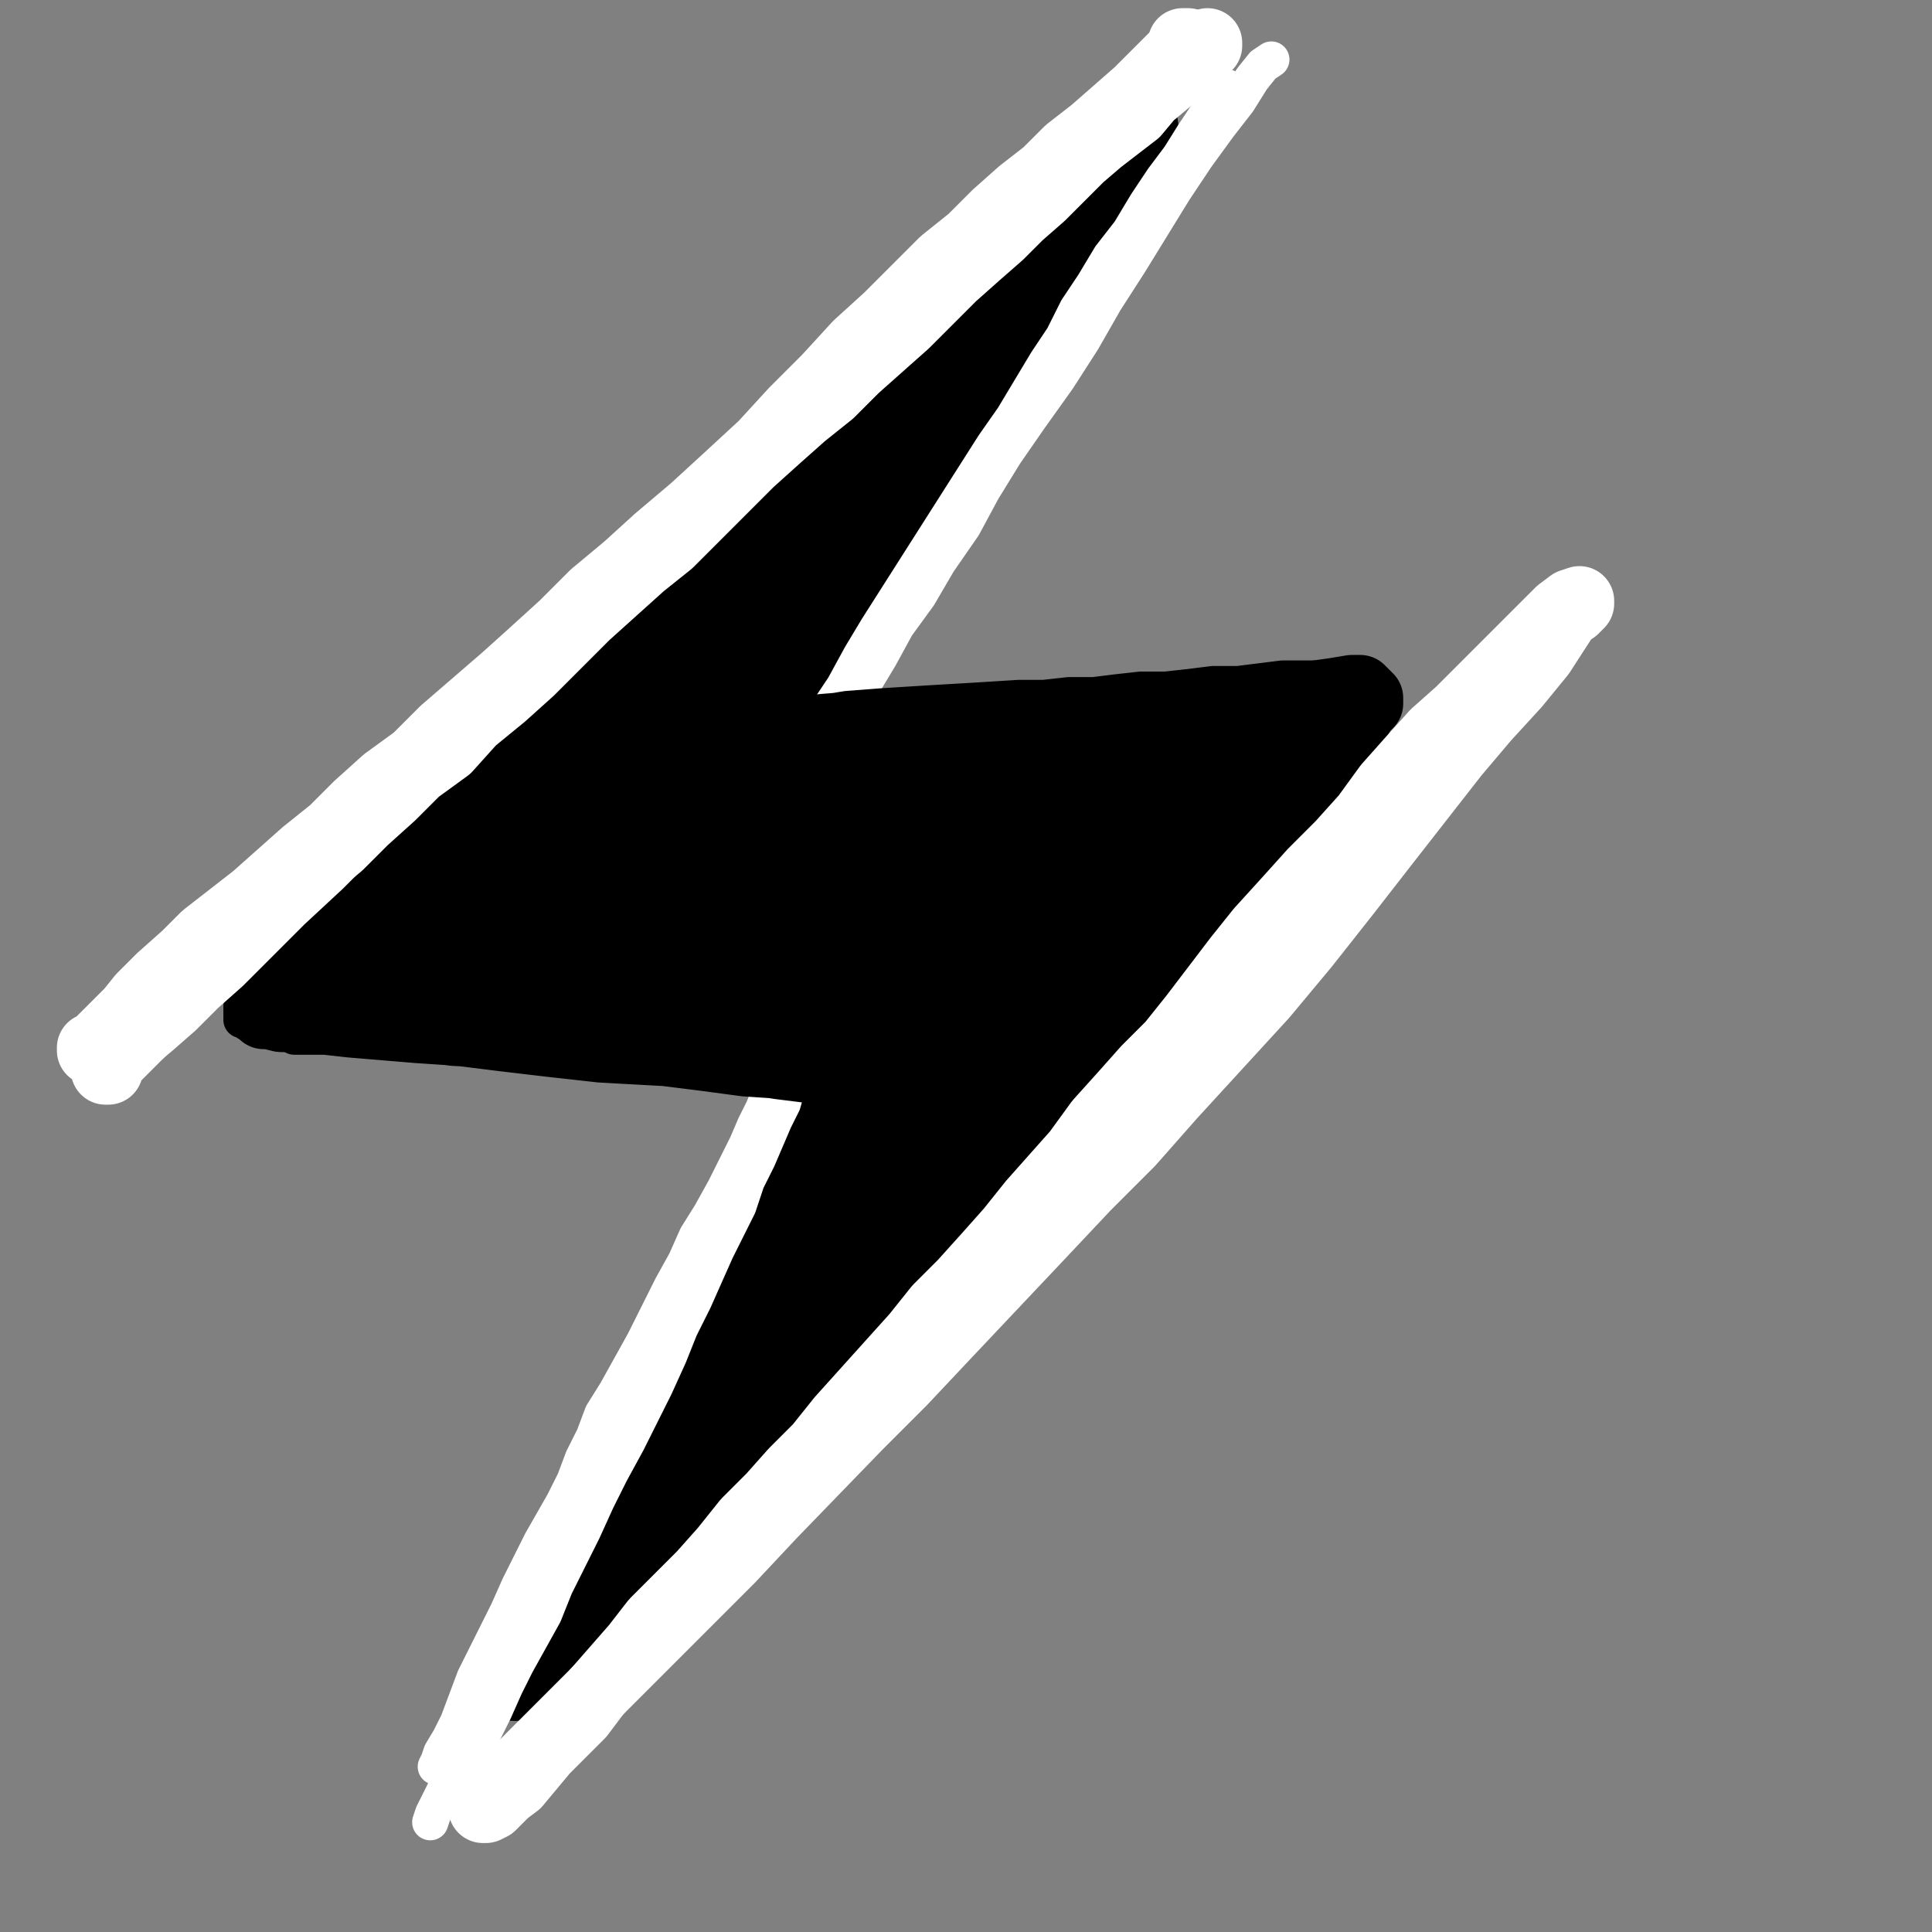 <?xml version="1.0" standalone="yes"?><svg width="640px" height="640px" xmlns="http://www.w3.org/2000/svg" version="1.1"><rect width="100%" height="100%" fill="#808080" stroke="none"/><polyline points="375.172,53.745 375.172,54.665 374.253,56.504 371.494,61.102 366.897,68.458 361.379,77.653 355.862,86.849 350.345,97.883 344.828,107.998 339.31,117.193 333.793,127.308 326.437,139.262 320,150.297 313.563,160.412 307.126,169.607 301.609,178.803 296.092,187.998 289.655,197.193 284.138,206.389 279.54,214.665 274.023,222.021 269.425,229.377 264.828,235.814 261.149,241.331 260.23,244.09 260.23,245.929 261.149,246.849 264.828,246.849 270.345,246.849 276.782,245.929 285.057,245.01 293.333,244.09 302.529,241.331 312.644,239.492 323.678,238.573 336.552,237.653 348.506,237.653 359.54,236.734 371.494,235.814 381.609,234.895 391.724,233.975 401.839,233.056 411.034,233.056 420.23,232.136 428.506,231.216 435.862,230.297 442.299,229.377 447.816,228.458 450.575,228.458 452.414,230.297 453.333,231.216 453.333,233.056 451.494,234.895 448.736,239.492 444.138,245.929 438.621,253.285 432.184,263.4 424.828,273.515 418.391,284.55 411.034,296.504 401.839,311.216 391.724,325.01 381.609,338.803 371.494,351.676 359.54,365.469 348.506,378.343 337.471,391.216 326.437,404.09 316.322,416.044 306.207,427.998 296.092,440.872 286.897,452.826 277.701,463.86 267.586,473.975 258.391,484.09 249.195,494.205 240,503.4 232.644,511.676 224.368,519.033 217.011,526.389 210.575,532.826 204.138,540.182 198.621,546.619 193.103,552.136 189.425,556.734 187.586,559.492 184.828,560.412 183.908,558.573 " fill="none" stroke="#000000" stroke-width="23px" stroke-linecap="round" stroke-linejoin="round" /><polyline points="170.115,558.573 171.034,558.573 172.874,555.814 175.632,551.216 179.31,545.699 182.989,538.343 187.586,530.987 191.264,521.791 194.943,512.596 199.54,501.561 205.057,490.527 211.494,479.492 217.931,467.538 224.368,456.504 229.885,445.469 234.483,434.435 239.08,425.239 243.678,414.205 248.276,403.17 252.874,392.136 257.471,382.021 261.149,372.826 265.747,364.55 268.506,358.113 271.264,352.596 273.103,347.998 274.023,344.32 274.943,341.561 275.862,338.803 275.862,336.964 275.862,335.125 275.862,333.285 274.943,331.446 274.023,329.607 272.184,327.768 269.425,326.849 266.667,325.929 262.069,325.01 256.552,325.01 250.115,324.09 242.759,324.09 235.402,324.09 226.207,324.09 217.011,324.09 207.816,324.09 198.621,324.09 188.506,324.09 176.552,325.01 166.437,325.929 156.322,326.849 146.207,327.768 137.011,328.688 128.736,330.527 122.299,331.446 116.782,333.285 114.023,333.285 112.184,334.205 112.184,334.205 112.184,333.285 113.103,332.366 114.943,329.607 116.782,325.929 119.54,321.331 123.218,315.814 127.816,310.297 131.494,303.86 135.172,297.423 138.851,290.987 143.448,285.469 148.966,278.113 154.483,270.757 160,263.4 166.437,255.125 172.874,247.768 179.31,239.492 186.667,232.136 195.862,222.941 205.057,213.745 214.253,205.469 224.368,198.113 233.563,190.757 242.759,183.4 252.874,175.125 262.989,165.929 273.103,156.734 282.299,147.538 290.575,138.343 299.77,129.148 308.046,119.033 317.241,109.837 325.517,100.642 342.069,81.331 349.425,72.136 355.862,63.86 360.46,58.343 363.218,54.665 365.057,51.906 365.977,50.987 362.299,47.308 " fill="none" stroke="#000000" stroke-width="23px" stroke-linecap="round" stroke-linejoin="round" /><polyline points="377.931,40.872 378.851,41.791 378.851,42.711 376.092,44.55 370.575,49.148 362.299,56.504 353.103,64.78 344.828,73.975 335.632,82.251 327.356,91.446 318.161,101.561 308.966,110.757 298.851,119.952 288.736,129.148 279.54,138.343 268.506,148.458 258.391,157.653 247.356,166.849 237.241,176.964 228.046,186.159 217.931,196.274 209.655,205.469 201.379,213.745 193.103,222.021 183.908,231.216 175.632,240.412 166.437,248.688 157.241,255.125 148.966,262.481 140.69,268.918 133.333,276.274 126.897,282.711 120.46,290.067 114.943,295.584 109.425,302.021 104.828,307.538 100.23,312.136 95.632,316.734 92.874,319.492 91.954,321.331 91.034,321.331 95.632,319.492 " fill="none" stroke="#000000" stroke-width="23px" stroke-linecap="round" stroke-linejoin="round" /><polyline points="279.54,337.883 278.621,336.964 272.184,336.044 262.069,336.044 250.115,336.964 225.287,336.964 212.414,337.883 199.54,338.803 186.667,338.803 174.713,338.803 161.839,338.803 150.805,337.883 139.77,337.883 128.736,336.964 119.54,336.964 110.345,336.964 102.989,336.964 97.471,336.964 92.874,336.964 89.195,336.044 87.356,336.044 87.356,335.125 " fill="none" stroke="#000000" stroke-width="23px" stroke-linecap="round" stroke-linejoin="round" /><polyline points="349.425,95.125 352.184,96.964 352.184,99.722 345.747,105.239 334.713,116.274 317.241,131.906 296.092,151.216 274.943,171.446 254.713,191.676 236.322,210.987 217.931,232.136 201.379,251.446 185.747,267.998 169.195,283.63 153.563,297.423 140.69,309.377 131.494,316.734 125.977,322.251 124.138,323.17 125.977,323.17 131.494,318.573 140.69,309.377 156.322,296.504 175.632,278.113 196.782,256.964 217.011,235.814 239.08,211.906 260.23,187.998 279.54,165.01 294.253,147.538 307.126,132.826 316.322,124.55 321.839,120.872 321.839,121.791 319.08,128.228 310.805,138.343 295.172,156.734 271.264,182.481 240.92,212.826 209.655,240.412 183.908,261.561 165.517,279.033 150.805,293.745 140.69,305.699 132.414,315.814 127.816,320.412 126.897,321.331 129.655,319.492 137.931,312.136 151.724,300.182 169.195,285.469 190.345,267.079 208.736,248.688 224.368,231.216 238.161,212.826 246.437,199.033 249.195,190.757 246.437,188.918 238.161,194.435 221.609,209.148 194.943,231.216 166.437,254.205 144.368,272.596 128.736,285.469 119.54,295.584 114.023,302.021 113.103,304.78 115.862,303.86 124.138,298.343 138.851,287.308 " fill="none" stroke="#000000" stroke-width="23px" stroke-linecap="round" stroke-linejoin="round" /><polyline points="282.299,166.849 283.218,168.688 278.621,176.044 267.586,187.079 250.115,203.63 225.287,224.78 197.701,248.688 171.954,270.757 149.885,288.228 133.333,302.021 120.46,312.136 113.103,319.492 111.264,322.251 113.103,323.17 120.46,320.412 133.333,313.056 152.644,300.182 176.552,283.63 201.379,263.4 224.368,243.17 246.437,218.343 265.747,194.435 280.46,176.044 287.816,165.929 290.575,163.17 290.575,163.17 287.816,168.688 279.54,181.561 262.989,203.63 235.402,232.136 203.218,262.481 175.632,286.389 158.161,301.102 146.207,311.216 137.931,318.573 134.253,323.17 134.253,325.01 137.931,323.17 148.046,316.734 163.678,305.699 185.747,289.148 209.655,269.837 231.724,248.688 249.195,230.297 260.23,217.423 265.747,210.067 268.506,207.308 268.506,207.308 258.391,222.021 241.839,242.251 220.69,267.079 199.54,290.067 182.989,306.619 172.874,316.734 168.276,321.331 168.276,321.331 172.874,318.573 181.149,309.377 196.782,296.504 217.011,279.952 235.402,263.4 242.759,255.125 244.598,254.205 241.839,257.883 233.563,269.837 216.092,287.308 197.701,306.619 185.747,318.573 183.908,322.251 189.425,318.573 202.299,308.458 219.77,295.584 240.92,279.033 256.552,264.32 260.23,259.722 259.31,262.481 250.115,271.676 236.322,286.389 221.609,302.021 211.494,312.136 209.655,316.734 213.333,313.975 223.448,306.619 239.08,293.745 257.471,279.033 272.184,265.239 277.701,259.722 277.701,260.642 271.264,268.918 256.552,283.63 239.08,301.102 227.126,313.056 224.368,316.734 228.046,314.895 239.08,306.619 255.632,293.745 274.023,279.033 286.897,266.159 290.575,262.481 286.897,265.239 274.943,279.033 254.713,297.423 237.241,313.056 230.805,319.492 232.644,318.573 241.839,312.136 257.471,302.021 277.701,287.308 294.253,273.515 302.529,264.32 302.529,264.32 294.253,272.596 278.621,289.148 263.908,303.86 256.552,311.216 257.471,311.216 265.747,304.78 279.54,294.665 297.011,282.711 312.644,269.837 320,261.561 320.92,259.722 315.402,265.239 300.69,279.033 281.379,295.584 269.425,305.699 266.667,307.538 271.264,302.941 284.138,293.745 303.448,279.952 322.759,263.4 335.632,252.366 338.391,251.446 333.793,258.803 320.92,272.596 303.448,288.228 289.655,298.343 284.138,302.941 285.057,302.941 292.414,297.423 308.966,287.308 331.034,270.757 351.264,252.366 358.621,244.09 358.621,245.929 348.506,256.964 330.115,275.354 308.046,294.665 292.414,306.619 287.816,311.216 292.414,310.297 306.207,302.021 328.276,289.148 354.023,270.757 373.333,255.125 379.77,250.527 377.931,252.366 365.977,264.32 344.828,282.711 320,303.86 302.529,317.653 297.011,323.17 300.69,323.17 314.483,316.734 338.391,301.102 367.816,279.952 393.563,256.964 407.356,245.01 411.954,242.251 411.034,245.929 402.759,254.205 385.287,270.757 359.54,294.665 336.552,313.056 324.598,322.251 322.759,324.09 327.356,322.251 342.069,313.975 365.057,296.504 395.402,271.676 420.23,249.607 432.184,238.573 435.862,235.814 434.943,236.734 429.425,242.251 417.471,254.205 394.483,274.435 359.54,302.941 325.517,328.688 300.69,347.079 285.977,357.193 279.54,361.791 278.621,360.872 285.977,355.354 302.529,344.32 327.356,325.929 357.701,302.021 388.046,277.193 407.356,260.642 415.632,253.285 418.391,252.366 418.391,255.125 412.874,263.4 398.161,279.033 372.414,302.941 337.471,330.527 305.287,355.354 282.299,373.745 269.425,384.78 263.908,392.136 262.069,395.814 263.908,394.895 285.057,377.423 " fill="none" stroke="#000000" stroke-width="23px" stroke-linecap="round" stroke-linejoin="round" /><polyline points="398.161,274.435 406.437,268.918 411.034,267.998 411.954,270.757 409.195,277.193 400.92,288.228 384.368,306.619 361.379,329.607 334.713,354.435 308.966,375.584 286.897,392.136 271.264,405.01 259.31,415.125 251.034,420.642 251.034,420.642 " fill="none" stroke="#000000" stroke-width="23px" stroke-linecap="round" stroke-linejoin="round" /><polyline points="337.471,347.079 363.218,322.251 380.69,302.021 388.046,291.906 389.885,290.067 388.046,291.906 380.69,302.021 365.977,319.492 342.989,344.32 314.483,370.987 287.816,396.734 267.586,417.883 252.874,434.435 241.839,448.228 230.805,462.021 220.69,473.056 215.172,478.573 217.011,476.734 227.126,466.619 243.678,450.987 266.667,430.757 292.414,408.688 313.563,387.538 328.276,370.987 336.552,359.952 342.069,355.354 343.908,355.354 342.069,359.033 332.874,371.906 313.563,393.056 286.897,419.722 255.632,447.308 230.805,468.458 215.172,483.17 206.897,490.527 204.138,492.366 206.897,489.607 217.931,480.412 235.402,463.86 260.23,441.791 289.655,414.205 314.483,385.699 332.874,359.952 346.667,339.722 357.701,322.251 367.816,308.458 373.333,300.182 375.172,297.423 375.172,300.182 369.655,308.458 358.621,324.09 343.908,347.079 325.517,372.826 306.207,400.412 284.138,429.837 262.069,456.504 242.759,477.653 228.046,495.125 216.092,508.918 205.977,520.872 199.54,530.067 196.782,535.584 197.701,536.504 201.379,534.665 208.736,528.228 218.851,519.033 231.724,505.239 248.276,486.849 270.345,462.941 292.414,438.113 309.885,416.964 317.241,404.09 320,399.492 320.92,399.492 320,403.17 316.322,412.366 305.287,427.079 284.138,450.067 256.552,476.734 228.966,501.561 207.816,519.033 198.621,528.228 196.782,530.067 203.218,526.389 216.092,514.435 233.563,497.883 252.874,477.653 274.943,454.665 297.011,427.998 313.563,402.251 326.437,380.182 338.391,361.791 353.103,345.239 369.655,330.527 382.529,316.734 393.563,305.699 400,299.262 402.759,295.584 402.759,294.665 400.92,295.584 394.483,300.182 381.609,313.056 362.299,333.285 335.632,360.872 307.126,387.538 288.736,404.09 281.379,410.527 281.379,409.607 287.816,403.17 301.609,389.377 320,369.148 341.149,342.481 358.621,313.975 369.655,289.148 372.414,274.435 367.816,271.676 356.782,281.791 334.713,307.538 304.368,340.642 279.54,366.389 270.345,376.504 271.264,376.504 279.54,367.308 294.253,350.757 313.563,328.688 331.034,304.78 340.23,286.389 340.23,280.872 332.874,286.389 319.08,302.941 302.529,322.251 291.494,335.125 286.897,339.722 285.977,337.883 291.494,328.688 299.77,314.895 310.805,296.504 320,279.033 323.678,267.998 320.92,268.918 309.885,282.711 294.253,303.86 282.299,321.331 278.621,329.607 280.46,329.607 287.816,322.251 298.851,309.377 310.805,292.826 320,270.757 316.322,271.676 307.126,283.63 294.253,301.102 283.218,316.734 280.46,324.09 281.379,324.09 285.977,314.895 292.414,301.102 297.931,286.389 299.77,275.354 298.851,271.676 293.333,273.515 285.977,279.952 280.46,287.308 276.782,290.067 275.862,290.987 276.782,289.148 280.46,284.55 285.977,279.033 295.172,274.435 307.126,269.837 315.402,265.239 321.839,263.4 325.517,262.481 326.437,262.481 323.678,262.481 316.322,264.32 305.287,266.159 292.414,267.998 281.379,267.998 274.023,267.998 270.345,267.079 268.506,264.32 272.184,260.642 281.379,255.125 295.172,249.607 309.885,243.17 321.839,239.492 331.954,238.573 342.989,241.331 342.069,245.01 335.632,249.607 322.759,254.205 308.046,257.883 294.253,259.722 283.218,259.722 275.862,258.803 272.184,256.964 271.264,255.125 272.184,253.285 277.701,253.285 285.977,253.285 313.563,249.607 329.195,246.849 343.908,246.849 356.782,246.849 367.816,247.768 374.253,248.688 377.931,249.607 378.851,249.607 377.011,248.688 370.575,247.768 360.46,248.688 347.586,248.688 336.552,248.688 328.276,248.688 325.517,248.688 328.276,247.768 338.391,246.849 354.943,244.09 375.172,240.412 392.644,239.492 402.759,241.331 406.437,245.01 400,250.527 382.529,256.044 360.46,257.883 324.598,250.527 " fill="none" stroke="#000000" stroke-width="23px" stroke-linecap="round" stroke-linejoin="round" /><polyline points="30.345,347.079 30.345,347.998 30.345,347.998 32.184,346.159 34.943,343.4 38.621,339.722 43.218,335.125 46.897,330.527 53.333,324.09 61.609,316.734 68.046,310.297 76.322,303.86 84.598,297.423 92.874,290.067 101.149,282.711 110.345,275.354 118.621,267.079 127.816,258.803 137.931,251.446 147.126,242.251 167.356,224.78 176.552,216.504 186.667,207.308 196.782,197.193 207.816,187.998 217.931,178.803 229.885,168.688 240.92,158.573 252.874,147.538 262.989,136.504 274.023,125.469 284.138,114.435 294.253,105.239 303.448,96.044 312.644,86.849 321.839,79.492 330.115,71.216 338.391,63.86 346.667,57.423 354.023,50.067 362.299,43.63 369.655,37.193 377.011,30.757 382.529,25.239 388.046,19.722 391.724,16.044 393.563,14.205 393.563,14.205 393.563,14.205 391.724,14.205 " fill="none" stroke="#ffffff" stroke-width="23px" stroke-linecap="round" stroke-linejoin="round" /><polyline points="35.862,354.435 34.943,354.435 34.943,353.515 40.46,347.998 44.138,344.32 49.655,338.803 58.851,330.527 65.287,324.09 71.724,316.734 79.08,309.377 87.356,302.021 95.632,294.665 102.989,287.308 112.184,279.952 120.46,271.676 129.655,263.4 137.931,255.125 148.046,247.768 156.322,238.573 166.437,230.297 175.632,222.021 184.828,212.826 194.023,203.63 203.218,195.354 212.414,187.079 221.609,179.722 230.805,170.527 240,161.331 248.276,153.056 257.471,144.78 265.747,137.423 274.943,130.067 283.218,121.791 291.494,114.435 299.77,107.079 308.046,98.803 315.402,91.446 323.678,84.09 331.034,77.653 337.471,71.216 344.828,64.78 351.264,58.343 357.701,51.906 364.138,46.389 376.092,37.193 380.69,31.676 386.207,27.079 390.805,23.4 394.483,18.803 397.241,16.044 400,15.125 400,14.205 " fill="none" stroke="#ffffff" stroke-width="23px" stroke-linecap="round" stroke-linejoin="round" /><polyline points="521.379,201.791 523.218,199.952 523.218,199.033 520.46,199.952 516.782,202.711 512.184,207.308 505.747,213.745 499.31,220.182 491.954,227.538 483.678,235.814 475.402,243.17 467.126,252.366 459.77,260.642 452.414,270.757 444.138,279.952 434.943,289.148 426.667,298.343 417.471,308.458 410.115,317.653 395.402,336.964 388.046,346.159 379.77,354.435 372.414,362.711 364.138,371.906 356.782,382.021 349.425,390.297 342.069,398.573 334.713,407.768 327.356,416.044 319.08,425.239 310.805,433.515 303.448,442.711 295.172,451.906 286.897,461.102 278.621,470.297 271.264,479.492 262.989,487.768 255.632,496.044 247.356,504.32 240,513.515 232.644,521.791 225.287,529.148 217.011,537.423 210.575,545.699 204.138,553.056 197.701,560.412 192.184,567.768 185.747,574.205 180.23,579.722 175.632,585.239 171.034,590.757 167.356,593.515 164.598,596.274 162.759,598.113 160.92,599.033 160,599.033 160.92,598.113 " fill="none" stroke="#ffffff" stroke-width="23px" stroke-linecap="round" stroke-linejoin="round" /><polyline points="171.034,587.079 174.713,583.4 181.149,576.964 188.506,569.607 196.782,561.331 205.977,552.136 217.011,541.102 228.966,529.148 241.839,516.274 255.632,501.561 284.138,472.136 298.851,457.423 313.563,441.791 344.828,408.688 359.54,393.056 374.253,378.343 388.046,362.711 418.391,329.607 432.184,313.056 445.977,295.584 458.851,279.033 481.839,249.607 491.954,237.653 502.069,226.619 510.345,216.504 520.46,200.872 " fill="none" stroke="#ffffff" stroke-width="23px" stroke-linecap="round" stroke-linejoin="round" /><polyline points="265.747,343.4 262.989,347.079 261.149,351.676 257.471,357.193 254.713,362.711 252.874,367.308 250.115,372.826 247.356,379.262 243.678,386.619 240,393.975 235.402,402.251 230.805,409.607 227.126,417.883 222.529,426.159 217.931,435.354 213.333,444.55 208.736,452.826 204.138,461.102 199.54,468.458 196.782,475.814 193.103,483.17 190.345,490.527 186.667,497.883 182.989,504.32 179.31,510.757 175.632,518.113 171.954,525.469 168.276,533.745 164.598,541.102 160.92,548.458 157.241,555.814 154.483,563.17 151.724,570.527 148.966,576.044 146.207,580.642 145.287,583.4 144.368,585.239 " fill="none" stroke="#ffffff" stroke-width="12px" stroke-linecap="round" stroke-linejoin="round" /><polyline points="264.828,348.918 262.989,353.515 261.149,359.033 259.31,365.469 256.552,370.987 251.034,383.86 247.356,391.216 244.598,399.492 240.92,406.849 237.241,414.205 233.563,422.481 229.885,430.757 225.287,439.952 221.609,449.148 217.011,459.262 212.414,468.458 207.816,477.653 202.299,487.768 197.701,496.964 193.103,507.079 188.506,516.274 183.908,525.469 180.23,534.665 175.632,542.941 171.034,551.216 167.356,558.573 163.678,566.849 160,574.205 157.241,579.722 155.402,584.32 152.644,588.918 151.724,591.676 150.805,594.435 149.885,595.354 149.885,596.274 " fill="none" stroke="#ffffff" stroke-width="12px" stroke-linecap="round" stroke-linejoin="round" /><polyline points="226.207,426.159 225.287,429.837 222.529,436.274 211.494,458.343 204.138,472.136 195.862,488.688 186.667,507.998 177.471,528.228 167.356,548.458 159.08,566.849 151.724,581.561 147.126,593.515 143.448,600.872 142.529,603.63 " fill="none" stroke="#ffffff" stroke-width="12px" stroke-linecap="round" stroke-linejoin="round" /><polyline points="263.908,260.642 262.989,262.481 262.069,263.4 262.069,263.4 263.908,261.561 266.667,256.964 270.345,251.446 274.943,244.09 280.46,235.814 285.977,226.619 291.494,217.423 297.011,207.308 304.368,197.193 310.805,186.159 319.08,174.205 325.517,162.251 332.874,150.297 341.149,138.343 350.345,125.469 358.621,112.596 365.977,99.722 374.253,86.849 381.609,74.895 388.966,62.941 396.322,51.906 403.678,41.791 410.115,33.515 414.713,26.159 418.391,21.561 421.149,19.722 " fill="none" stroke="#ffffff" stroke-width="12px" stroke-linecap="round" stroke-linejoin="round" /><polyline points="255.632,269.837 256.552,268.918 257.471,267.079 259.31,263.4 262.069,257.883 265.747,251.446 269.425,244.09 274.023,235.814 279.54,227.538 285.057,217.423 290.575,208.228 297.011,198.113 303.448,187.998 309.885,177.883 316.322,167.768 322.759,157.653 329.195,147.538 335.632,138.343 341.149,129.148 346.667,119.952 352.184,111.676 356.782,102.481 362.299,94.205 367.816,85.01 374.253,76.734 379.77,67.538 385.287,59.262 390.805,51.906 395.402,44.55 399.08,39.033 402.759,34.435 404.598,30.757 406.437,28.918 408.276,29.837 " fill="none" stroke="#ffffff" stroke-width="12px" stroke-linecap="round" stroke-linejoin="round" /><polyline points="305.287,328.688 306.207,327.768 304.368,328.688 297.931,328.688 289.655,328.688 277.701,328.688 264.828,328.688 251.954,328.688 240,329.607 231.724,329.607 227.126,330.527 226.207,330.527 229.885,330.527 237.241,331.446 246.437,332.366 258.391,333.285 271.264,334.205 283.218,334.205 295.172,334.205 303.448,335.125 306.207,335.125 305.287,336.044 297.931,336.044 286.897,335.125 272.184,335.125 255.632,335.125 239.08,335.125 226.207,335.125 217.011,335.125 212.414,336.044 212.414,336.044 217.931,336.964 227.126,336.964 240,337.883 254.713,338.803 268.506,339.722 281.379,340.642 292.414,340.642 297.931,341.561 298.851,341.561 293.333,341.561 283.218,340.642 269.425,338.803 252.874,338.803 236.322,337.883 221.609,337.883 210.575,337.883 204.138,337.883 203.218,337.883 206.897,337.883 216.092,338.803 228.046,339.722 241.839,340.642 257.471,341.561 272.184,343.4 285.977,343.4 297.011,344.32 303.448,344.32 303.448,344.32 297.931,344.32 286.897,344.32 272.184,343.4 255.632,342.481 237.241,340.642 217.931,340.642 198.621,339.722 189.425,339.722 182.989,340.642 181.149,340.642 183.908,340.642 192.184,341.561 207.816,342.481 219.77,343.4 237.241,344.32 260.23,346.159 276.782,347.079 291.494,348.918 301.609,348.918 305.287,349.837 303.448,349.837 296.092,348.918 283.218,347.998 267.586,347.079 249.195,346.159 229.885,345.239 208.736,344.32 187.586,344.32 168.276,343.4 153.563,343.4 142.529,343.4 137.011,344.32 137.011,344.32 140.69,344.32 150.805,344.32 163.678,344.32 179.31,345.239 196.782,346.159 214.253,347.079 232.644,347.998 250.115,349.837 266.667,350.757 280.46,351.676 290.575,353.515 297.011,353.515 298.851,353.515 297.011,353.515 290.575,352.596 279.54,351.676 264.828,350.757 246.437,349.837 227.126,348.918 207.816,347.079 186.667,346.159 167.356,345.239 150.805,343.4 137.011,342.481 127.816,342.481 120.46,341.561 116.782,341.561 115.862,342.481 116.782,342.481 121.379,343.4 128.736,345.239 138.851,345.239 150.805,346.159 163.678,347.079 177.471,347.998 192.184,349.837 208.736,351.676 224.368,353.515 241.839,355.354 257.471,357.193 272.184,358.113 283.218,359.952 291.494,360.872 293.333,360.872 292.414,360.872 285.977,359.952 275.862,358.113 262.989,357.193 248.276,356.274 232.644,354.435 215.172,353.515 198.621,352.596 182.069,350.757 166.437,348.918 151.724,347.079 137.931,346.159 126.897,345.239 115.862,344.32 107.586,343.4 101.149,343.4 98.391,343.4 97.471,343.4 97.471,342.481 99.31,342.481 103.908,342.481 109.425,342.481 114.943,342.481 120.46,342.481 126.897,343.4 132.414,344.32 139.77,345.239 148.046,345.239 156.322,346.159 166.437,347.079 178.391,348.918 190.345,350.757 204.138,351.676 217.931,353.515 232.644,355.354 246.437,357.193 260.23,358.113 272.184,359.952 281.379,360.872 286.897,361.791 286.897,361.791 282.299,360.872 272.184,359.952 257.471,358.113 240,355.354 222.529,353.515 205.057,351.676 185.747,349.837 167.356,347.998 149.885,347.079 136.092,345.239 124.138,344.32 114.943,343.4 106.667,341.561 101.149,340.642 96.552,339.722 92.874,339.722 92.874,340.642 " fill="none" stroke="#000000" stroke-width="12px" stroke-linecap="round" stroke-linejoin="round" /><polyline points="436.782,230.297 438.621,230.297 440.46,229.377 441.379,229.377 441.379,228.458 442.299,228.458 443.218,227.538 443.218,227.538 444.138,227.538 445.057,227.538 445.977,227.538 446.897,227.538 447.816,226.619 448.736,226.619 449.655,225.699 449.655,225.699 449.655,224.78 448.736,224.78 446.897,224.78 443.218,224.78 437.701,224.78 432.184,224.78 424.828,224.78 417.471,225.699 410.115,226.619 401.839,226.619 394.483,227.538 386.207,228.458 377.931,228.458 369.655,229.377 362.299,230.297 354.023,230.297 345.747,231.216 336.552,232.136 327.356,232.136 316.322,233.056 306.207,233.975 295.172,233.975 284.138,234.895 273.103,235.814 262.989,236.734 252.874,237.653 244.598,237.653 237.241,238.573 232.644,238.573 228.966,239.492 228.046,239.492 228.966,239.492 231.724,239.492 237.241,238.573 242.759,238.573 251.034,237.653 259.31,237.653 269.425,236.734 280.46,234.895 292.414,233.975 307.126,233.056 322.759,232.136 337.471,231.216 351.264,231.216 364.138,231.216 372.414,231.216 377.011,232.136 376.092,233.056 369.655,233.056 357.701,233.975 341.149,235.814 320.92,237.653 298.851,239.492 277.701,241.331 258.391,244.09 243.678,245.929 235.402,246.849 232.644,247.768 235.402,246.849 244.598,245.929 259.31,244.09 277.701,243.17 297.931,242.251 316.322,241.331 330.115,241.331 337.471,241.331 337.471,242.251 331.034,243.17 318.161,245.01 300.69,246.849 282.299,248.688 264.828,251.446 251.034,253.285 242.759,254.205 241.839,255.125 247.356,255.125 261.149,254.205 278.621,253.285 297.011,252.366 312.644,251.446 320.92,251.446 320.92,252.366 312.644,254.205 296.092,255.125 274.943,256.044 254.713,257.883 237.241,259.722 226.207,261.561 222.529,262.481 226.207,262.481 239.08,262.481 258.391,262.481 279.54,261.561 297.011,260.642 307.126,260.642 308.966,260.642 302.529,261.561 288.736,262.481 270.345,263.4 251.954,265.239 235.402,267.079 224.368,268.918 220.69,269.837 223.448,269.837 235.402,269.837 252.874,269.837 270.345,268.918 284.138,268.918 290.575,267.998 288.736,268.918 278.621,269.837 262.989,271.676 245.517,273.515 229.885,275.354 218.851,277.193 215.172,279.033 217.931,279.033 228.966,279.033 245.517,279.033 263.908,278.113 279.54,277.193 287.816,277.193 288.736,277.193 281.379,278.113 268.506,279.033 251.034,280.872 234.483,282.711 220.69,285.469 215.172,286.389 216.092,287.308 227.126,288.228 244.598,288.228 264.828,287.308 284.138,286.389 294.253,285.469 293.333,286.389 281.379,289.148 244.598,294.665 " fill="none" stroke="#000000" stroke-width="12px" stroke-linecap="round" stroke-linejoin="round" /><polyline points="96.552,317.653 97.471,317.653 97.471,317.653 96.552,319.492 93.793,320.412 91.954,322.251 89.195,325.01 87.356,326.849 85.517,328.688 84.598,331.446 83.678,332.366 83.678,334.205 81.839,335.125 " fill="none" stroke="#000000" stroke-width="12px" stroke-linecap="round" stroke-linejoin="round" /><polyline points="91.954,322.251 91.034,322.251 91.034,322.251 90.115,322.251 89.195,322.251 87.356,322.251 86.437,323.17 84.598,324.09 83.678,325.929 82.759,327.768 81.839,330.527 80.92,332.366 80,333.285 80,334.205 80.92,332.366 " fill="none" stroke="#000000" stroke-width="12px" stroke-linecap="round" stroke-linejoin="round" /><polyline points="88.276,322.251 88.276,322.251 88.276,323.17 87.356,324.09 85.517,325.01 84.598,325.929 83.678,327.768 82.759,328.688 81.839,330.527 81.839,331.446 81.839,332.366 80.92,333.285 80.92,333.285 80.92,334.205 80.92,335.125 80,335.125 80,336.044 80,336.964 80,336.964 80,337.883 80.92,337.883 81.839,338.803 82.759,338.803 84.598,339.722 86.437,339.722 89.195,340.642 92.874,342.481 95.632,342.481 99.31,342.481 102.069,342.481 " fill="none" stroke="#000000" stroke-width="12px" stroke-linecap="round" stroke-linejoin="round" /><polyline points="45.057,349.837 44.138,350.757 43.218,351.676 45.057,350.757 47.816,347.998 53.333,343.4 60.69,336.964 68.046,329.607 76.322,322.251 85.517,313.056 96.552,302.021 109.425,290.067 122.299,277.193 135.172,264.32 153.563,246.849 " fill="none" stroke="#ffffff" stroke-width="12px" stroke-linecap="round" stroke-linejoin="round" /></svg>